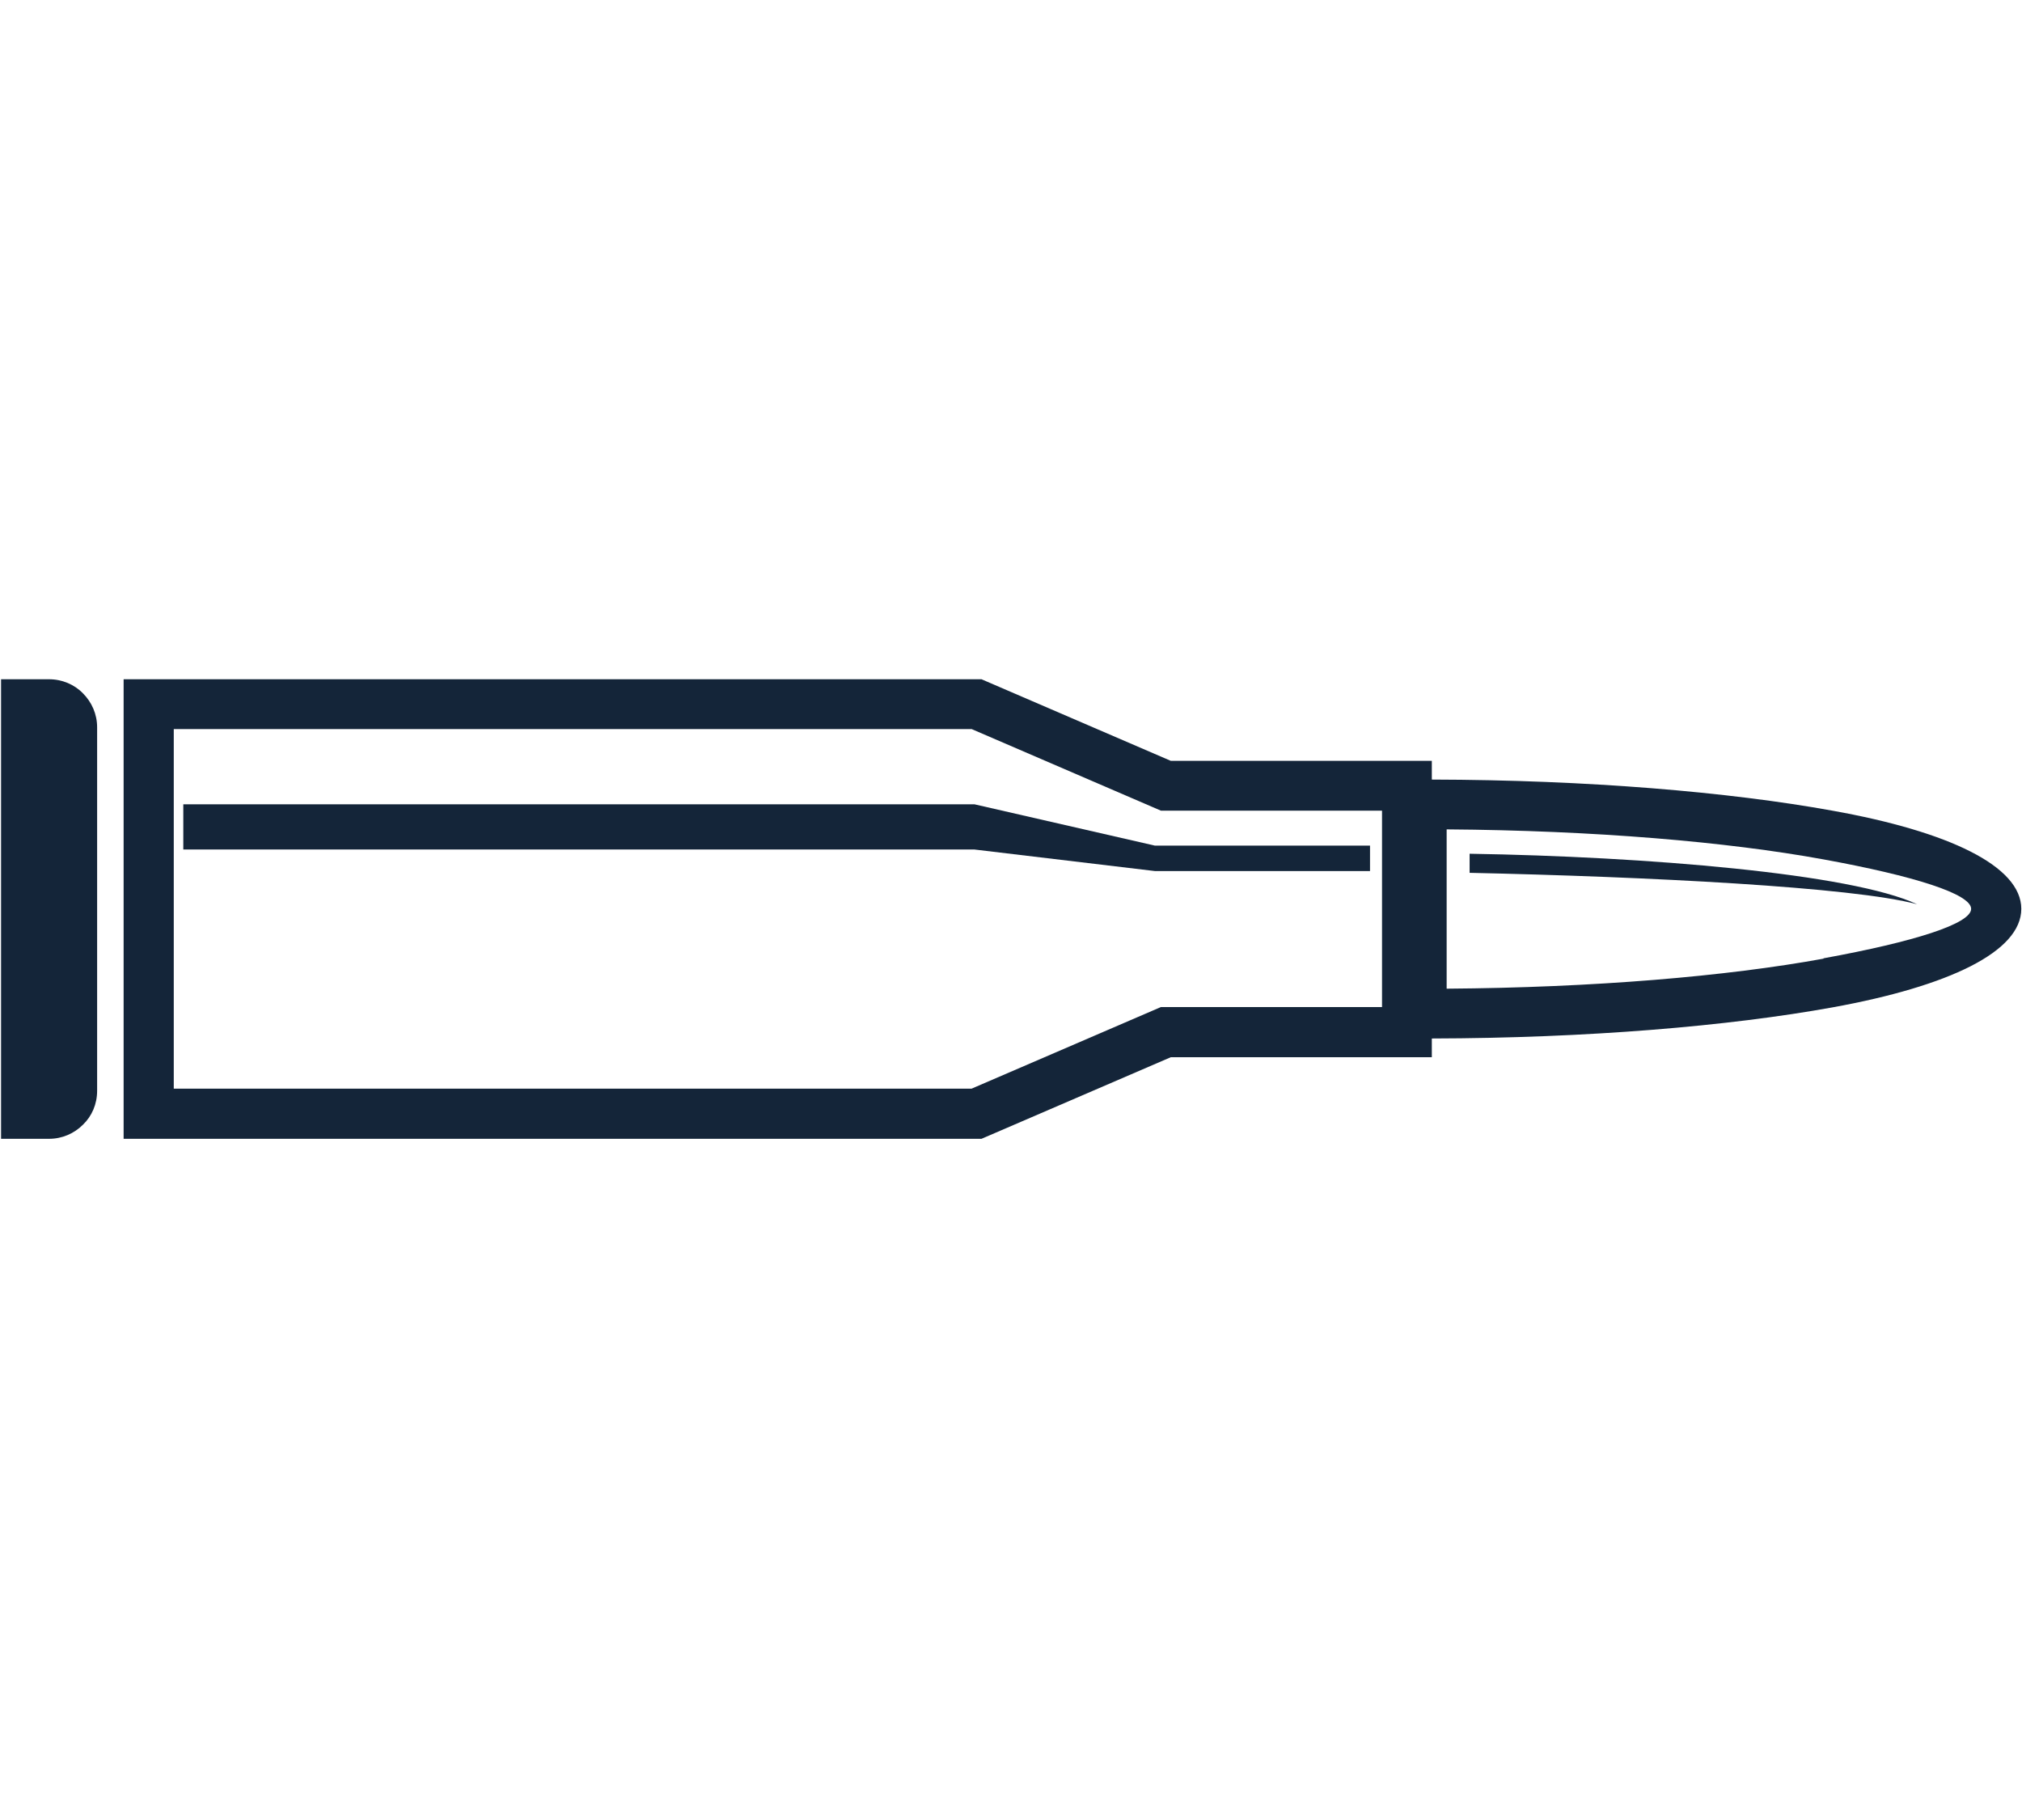 <?xml version="1.0" encoding="UTF-8"?><svg id="Layer_1" xmlns="http://www.w3.org/2000/svg" viewBox="0 0 57.25 51.52"><defs><style>.cls-1{fill-rule:evenodd;}.cls-1,.cls-2{fill:#142539;}</style></defs><path class="cls-2" d="m57.23,25.73c0,1.21-2.04,2.19-5.35,2.79-2.93.53-6.93.87-11.34.88v.53h-7.39l-5.36,2.31H3.5v-13.01h24.29l5.36,2.31h7.39v.53c4.41.01,8.41.35,11.34.88,3.3.59,5.35,1.57,5.35,2.78h0Zm-5.6,1.4c2.58-.47,4.18-.98,4.18-1.4s-1.6-.93-4.18-1.4c-2.74-.5-6.49-.82-10.67-.85v4.51c4.18-.03,7.93-.35,10.67-.85h0ZM.03,31.53v-12.3h1.36c.37,0,.72.15.96.4.25.25.4.59.4.96v10.29c0,.38-.15.72-.4.96-.25.25-.59.4-.96.4H.03v-.71H.03Zm4.89-.71h22.59l5.36-2.31h6.26v-5.56h-6.26l-5.36-2.31H4.92v10.18h0Z"/><path class="cls-1" d="m54.28,25.6c-1.86-.87-7.68-1.35-12.67-1.43v.54c5.02.11,10.85.4,12.67.89Z"/><polygon class="cls-1" points="38.79 24.66 38.79 23.94 32.7 23.94 27.59 22.77 5.19 22.77 5.19 24.05 27.59 24.05 32.7 24.66 38.79 24.66"/></svg>